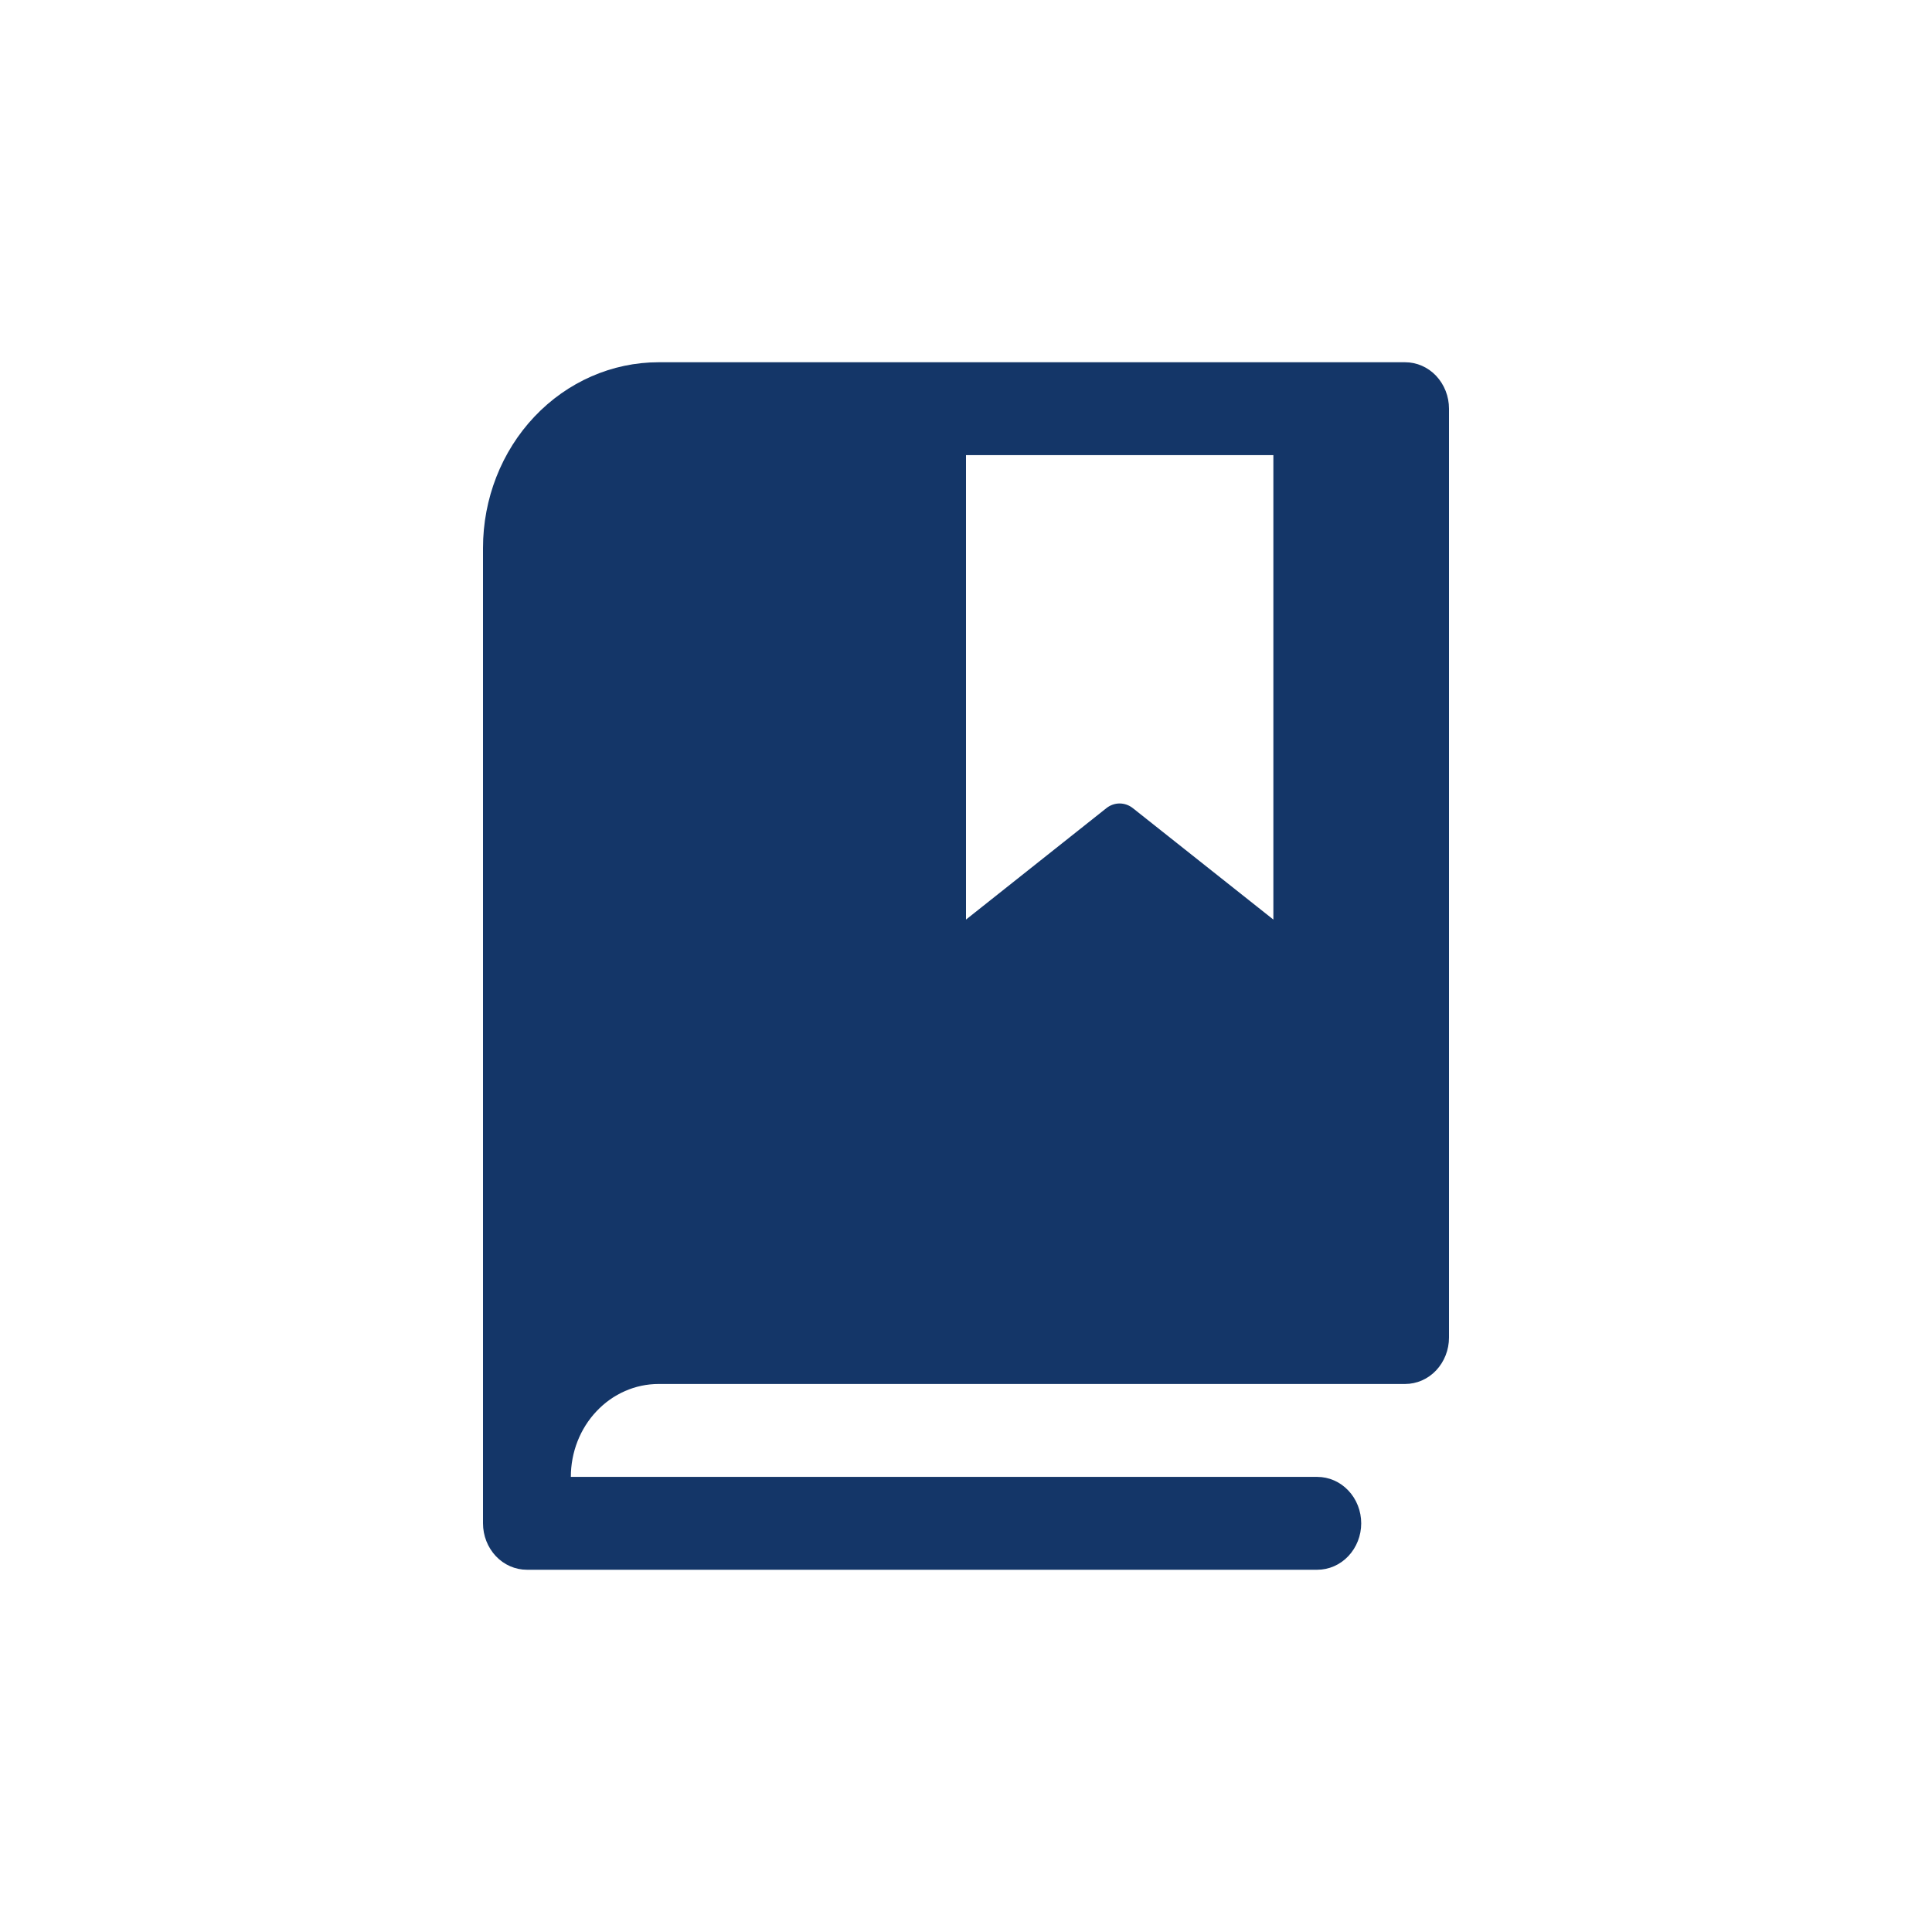 <svg width="32" height="32" viewBox="0 0 32 32" fill="none" xmlns="http://www.w3.org/2000/svg">
<rect width="32" height="32" fill="white"/>
<path d="M23.273 6H10.909C10.138 6 9.398 6.324 8.852 6.901C8.306 7.478 8 8.261 8 9.077V25.231C8 25.435 8.077 25.63 8.213 25.775C8.349 25.919 8.534 26 8.727 26H21.818C22.011 26 22.196 25.919 22.332 25.775C22.469 25.63 22.546 25.435 22.546 25.231C22.546 25.027 22.469 24.831 22.332 24.687C22.196 24.543 22.011 24.462 21.818 24.462H9.455C9.455 24.053 9.608 23.662 9.881 23.374C10.153 23.085 10.523 22.923 10.909 22.923H23.273C23.466 22.923 23.651 22.842 23.787 22.698C23.923 22.553 24 22.358 24 22.154V6.769C24 6.565 23.923 6.37 23.787 6.225C23.651 6.081 23.466 6 23.273 6ZM21.091 15.231L18.763 13.385C18.7 13.335 18.623 13.308 18.544 13.308C18.466 13.308 18.389 13.335 18.326 13.385L16 15.231V7.538H21.091V15.231Z" fill="#143668"/>
</svg>

